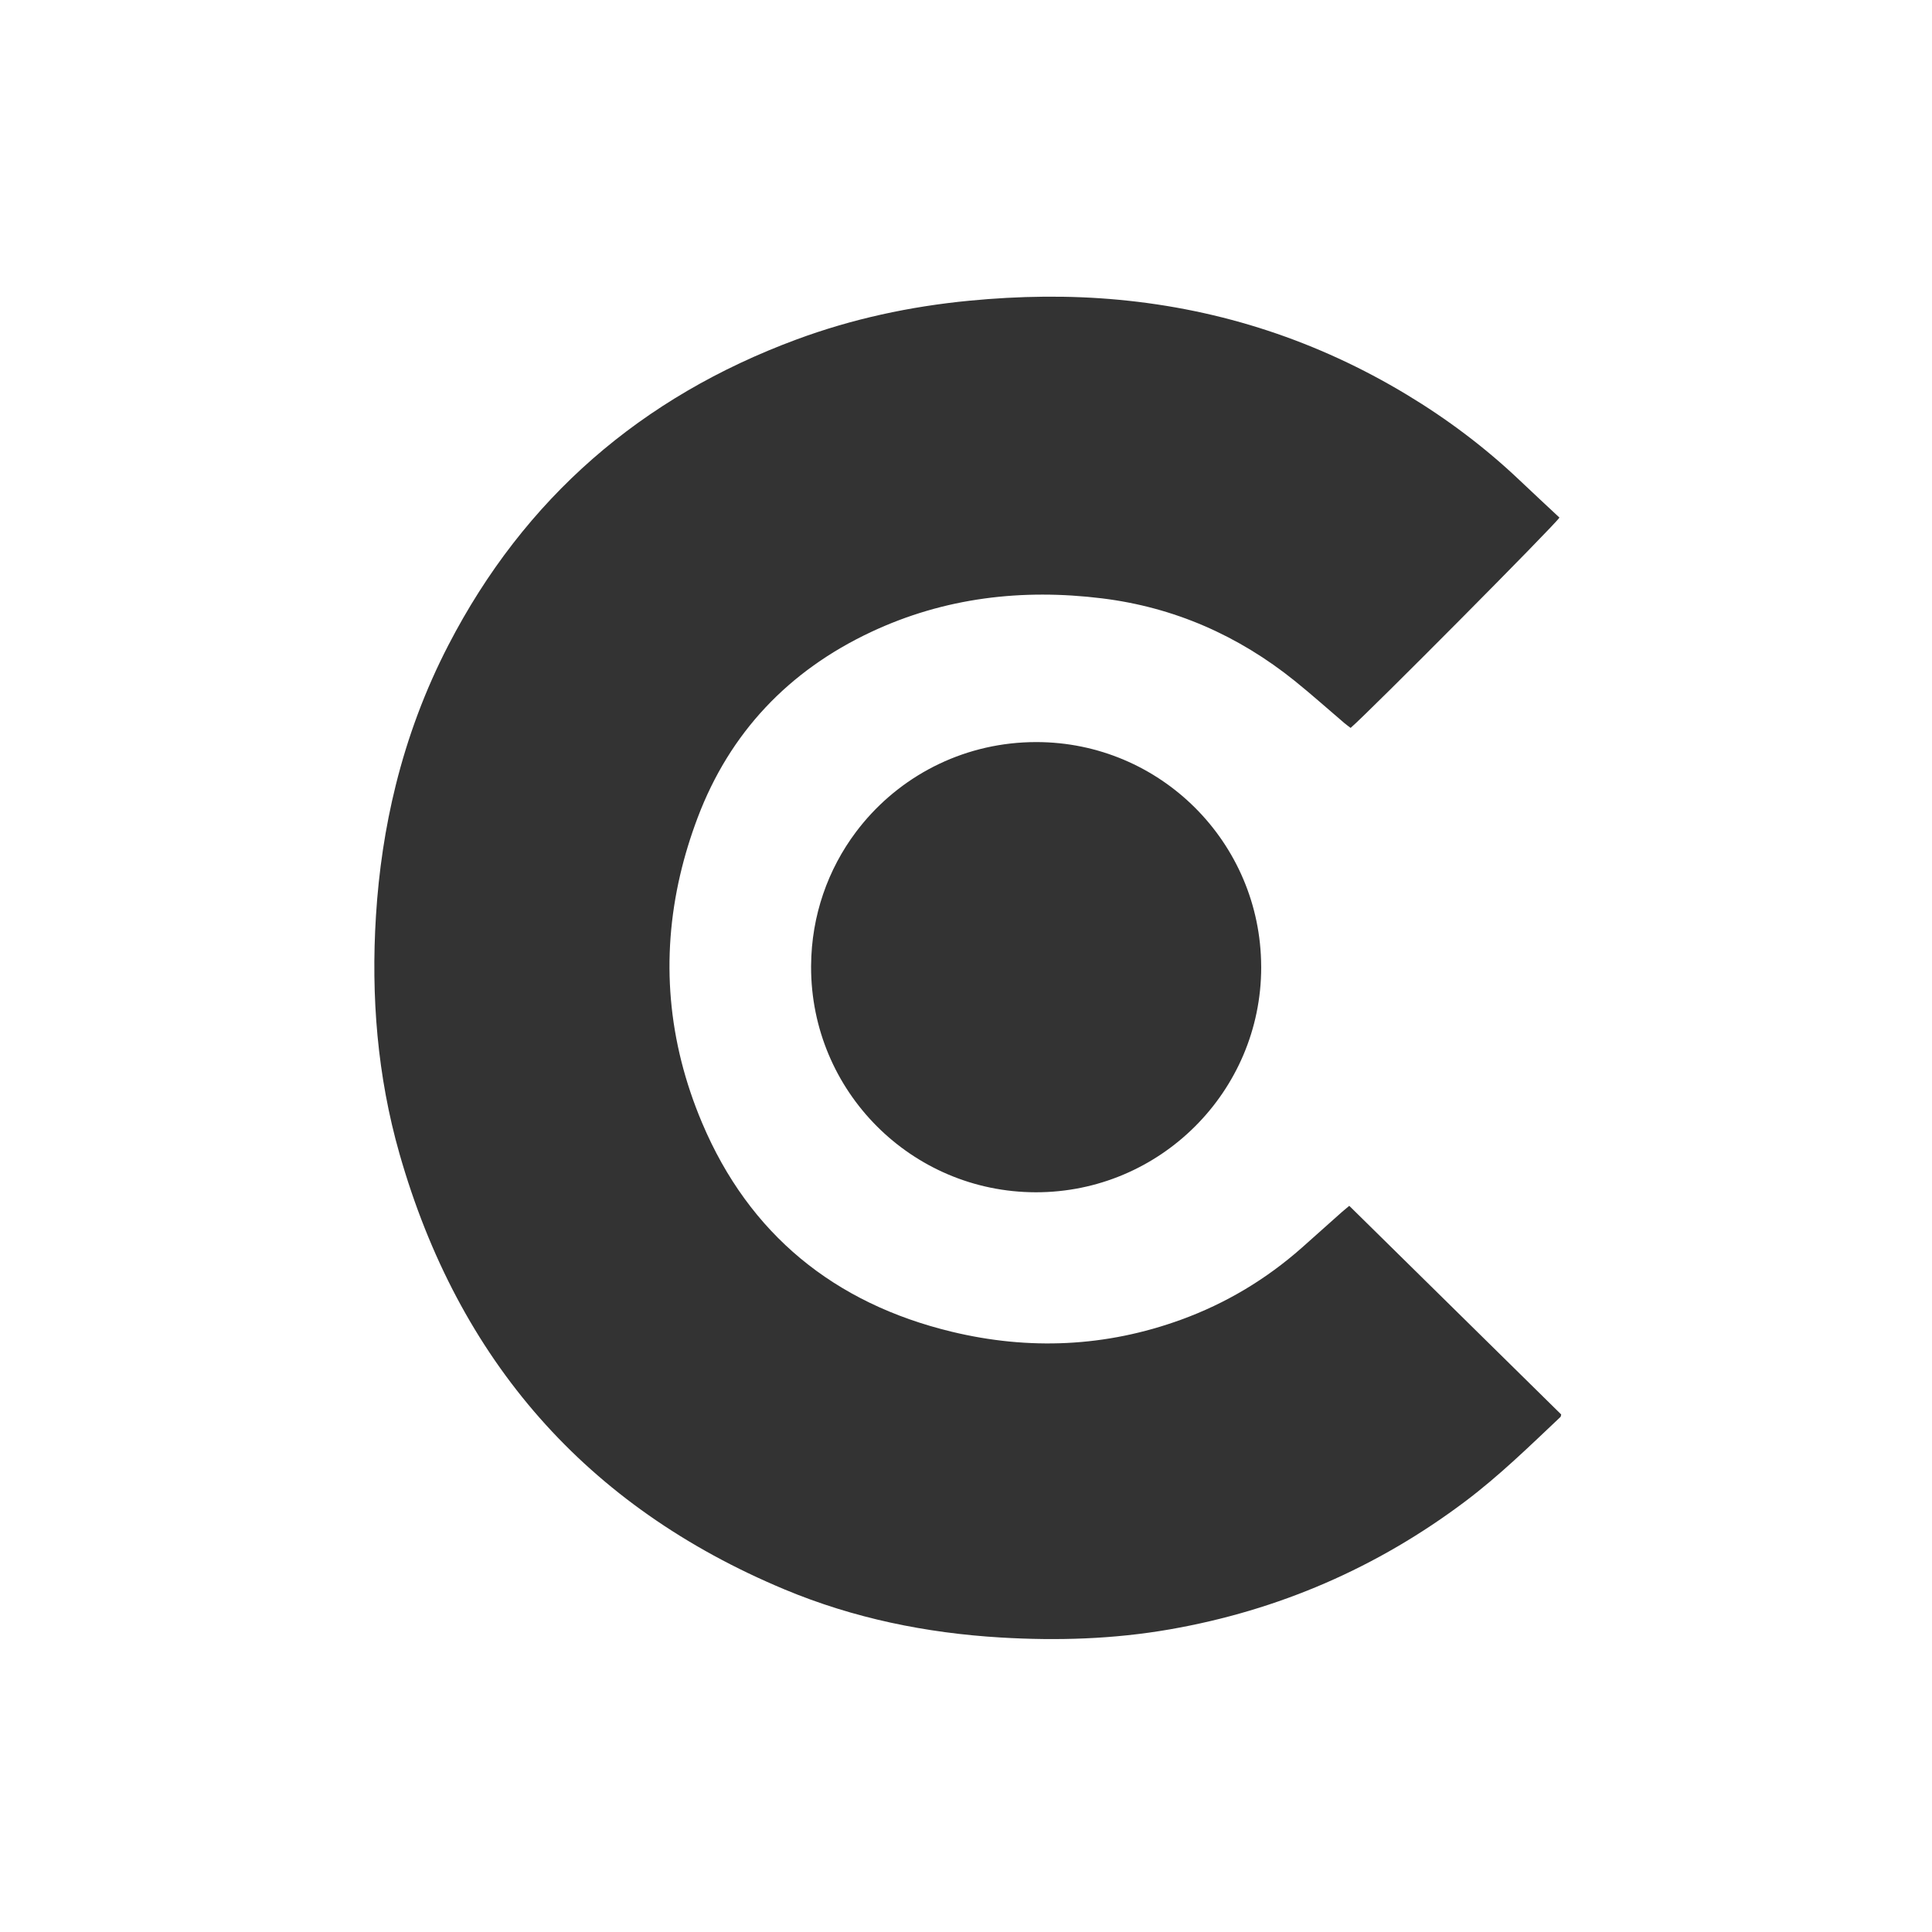 <?xml version="1.0" encoding="UTF-8"?> <!-- Generator: Adobe Illustrator 16.0.0, SVG Export Plug-In . SVG Version: 6.00 Build 0) --> <svg xmlns="http://www.w3.org/2000/svg" xmlns:xlink="http://www.w3.org/1999/xlink" version="1.1" id="Layer_1" x="0px" y="0px" width="512px" height="512px" viewBox="0 0 512 512" xml:space="preserve"><rect x="0" y="0" width="512" height="512" fill="#333333" stroke="none"/> <path fill="#FFFFFF" d="M0,0c0,171.108,0,342.163,0,513.218c171.092,0,342.163,0,513.167,0c0-171.089,0-342.18,0-513.218 C342.05,0,171.014,0,0,0z M413.545,375.502c-8.157,7.704-16.181,15.554-25.17,22.326c-23.404,17.63-49.549,28.949-78.401,33.978 c-14.837,2.586-29.79,3.044-44.808,2.148c-19.756-1.177-38.943-5.099-57.206-12.721c-52.629-21.968-86.467-60.748-102.083-115.447 c-5.884-20.614-7.58-41.752-6.242-63.113c0.738-11.8,2.447-23.353,5.251-34.613c3.177-12.761,7.762-25.146,13.935-37.084 c20.166-38.995,51.164-65.775,92.224-80.997c14.794-5.485,30.115-8.771,45.823-10.287c13.203-1.273,26.425-1.486,39.619-0.249 c27.311,2.559,52.754,10.942,76.263,25.108c10.814,6.516,20.854,14.067,30.017,22.771c3.484,3.31,7.012,6.573,10.501,9.839h-0.001 c0,0.001,0,0.001,0,0.001c-0.964,1.718-50.452,51.544-55.338,55.739c-0.526-0.402-1.103-0.804-1.636-1.257 c-4.396-3.74-8.693-7.601-13.19-11.216c-14.963-12.027-31.957-19.497-51.026-21.854c-21.195-2.619-41.789-0.226-61.258,8.919 c-21.802,10.244-37.404,26.641-45.923,49.168c-1.914,5.063-3.465,10.133-4.649,15.209c-5.126,21.991-3.335,44.05,5.809,65.688 c12.491,29.561,35.071,47.859,66.135,55.357c20.475,4.942,40.868,4.072,60.811-3.186c11.884-4.325,22.548-10.711,32.018-19.087 c3.544-3.134,7.059-6.299,10.593-9.442c0.347-0.307,0.71-0.606,1.099-0.927c0.271-0.224,0.554-0.456,0.862-0.715 c18.806,18.514,37.521,36.939,56.163,55.293c-0.004,0.017-0.006,0.029-0.012,0.044c-0.018,0.07-0.034,0.138-0.046,0.194 c-0.014,0.069-0.025,0.13-0.037,0.183C413.617,375.381,413.594,375.455,413.545,375.502z M334.23,256.385 c-0.026,32.892-26.85,59.634-59.76,59.58c-32.946-0.055-59.577-26.793-59.525-59.77l0,0l0,0c0-0.115,0.004-0.229,0.004-0.343 c0.095-13.275,4.487-25.492,11.864-35.335c0.042-0.056,0.086-0.111,0.128-0.167c0.596-0.789,1.211-1.563,1.844-2.32 c10.94-13.084,27.404-21.381,45.874-21.371c32.834,0.016,59.435,26.594,59.566,59.433 C334.227,256.188,334.23,256.286,334.23,256.385L334.23,256.385L334.23,256.385z"></path> </svg> 